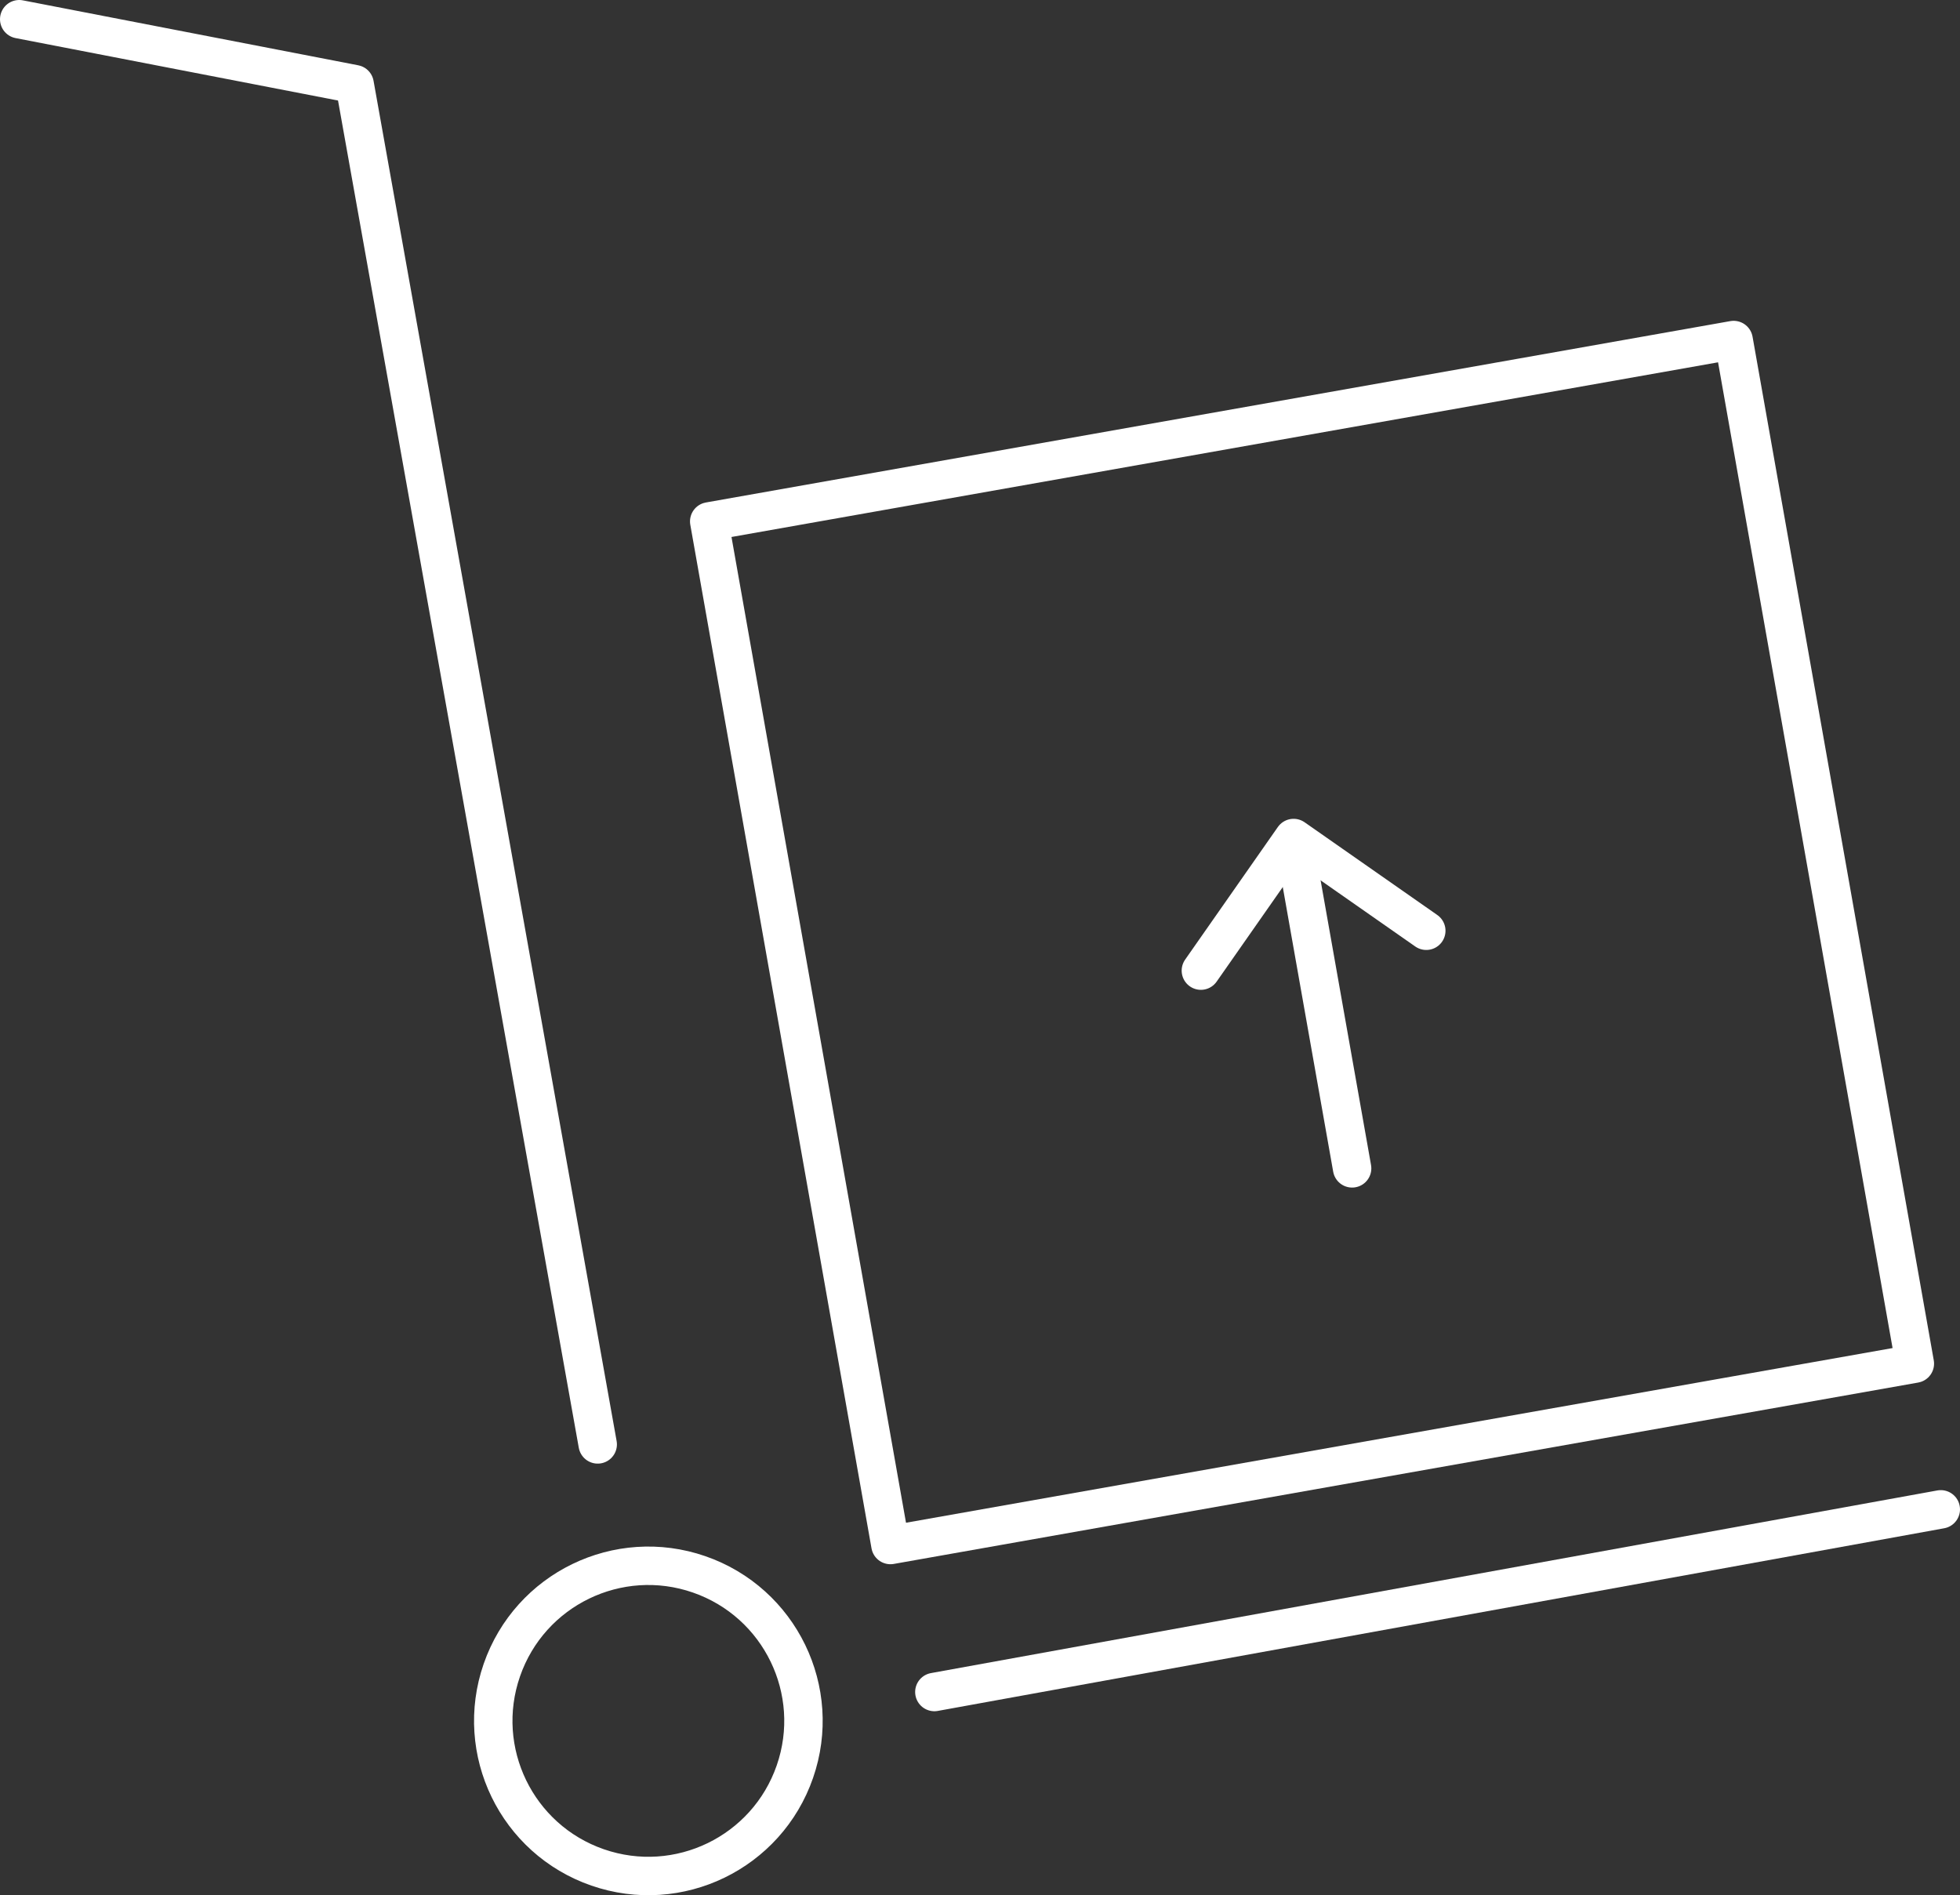 <?xml version="1.0" encoding="UTF-8"?>
<svg id="Ebene_2" data-name="Ebene 2" xmlns="http://www.w3.org/2000/svg" viewBox="0 0 204 197.24">
  <rect x="0" y="0" width="204" height="197.24" fill="#333333" stroke="none"/>
  <defs>
    <style>
      .cls-1 {
        fill: none;
        stroke: #FFFFFF;
        stroke-linecap: round;
        stroke-linejoin: round;
        stroke-width: 4px;
      }
    </style>
  </defs>
  <g id="Icons">
    <g id="Trolley">
      <g>
        <polyline class="cls-1" points="2 2 36.91 8.76 62.21 150.33"/>
        <circle class="cls-1" cx="67.48" cy="179.1" r="16.14" transform="translate(-123.84 184.2) rotate(-70.88)"/>
        <line class="cls-1" x1="97.25" y1="176.1" x2="202" y2="157.09"/>
      </g>
      <rect class="cls-1" x="82.42" y="43.99" width="108.28" height="108.19" transform="translate(-15.01 25.32) rotate(-10.04)"/>
      <g>
        <line class="cls-1" x1="134.83" y1="88.29" x2="140.73" y2="121.6"/>
        <polyline class="cls-1" points="148.45 96.87 134.64 87.22 124.99 101.02"/>
      </g>
    </g>
  </g>
</svg>